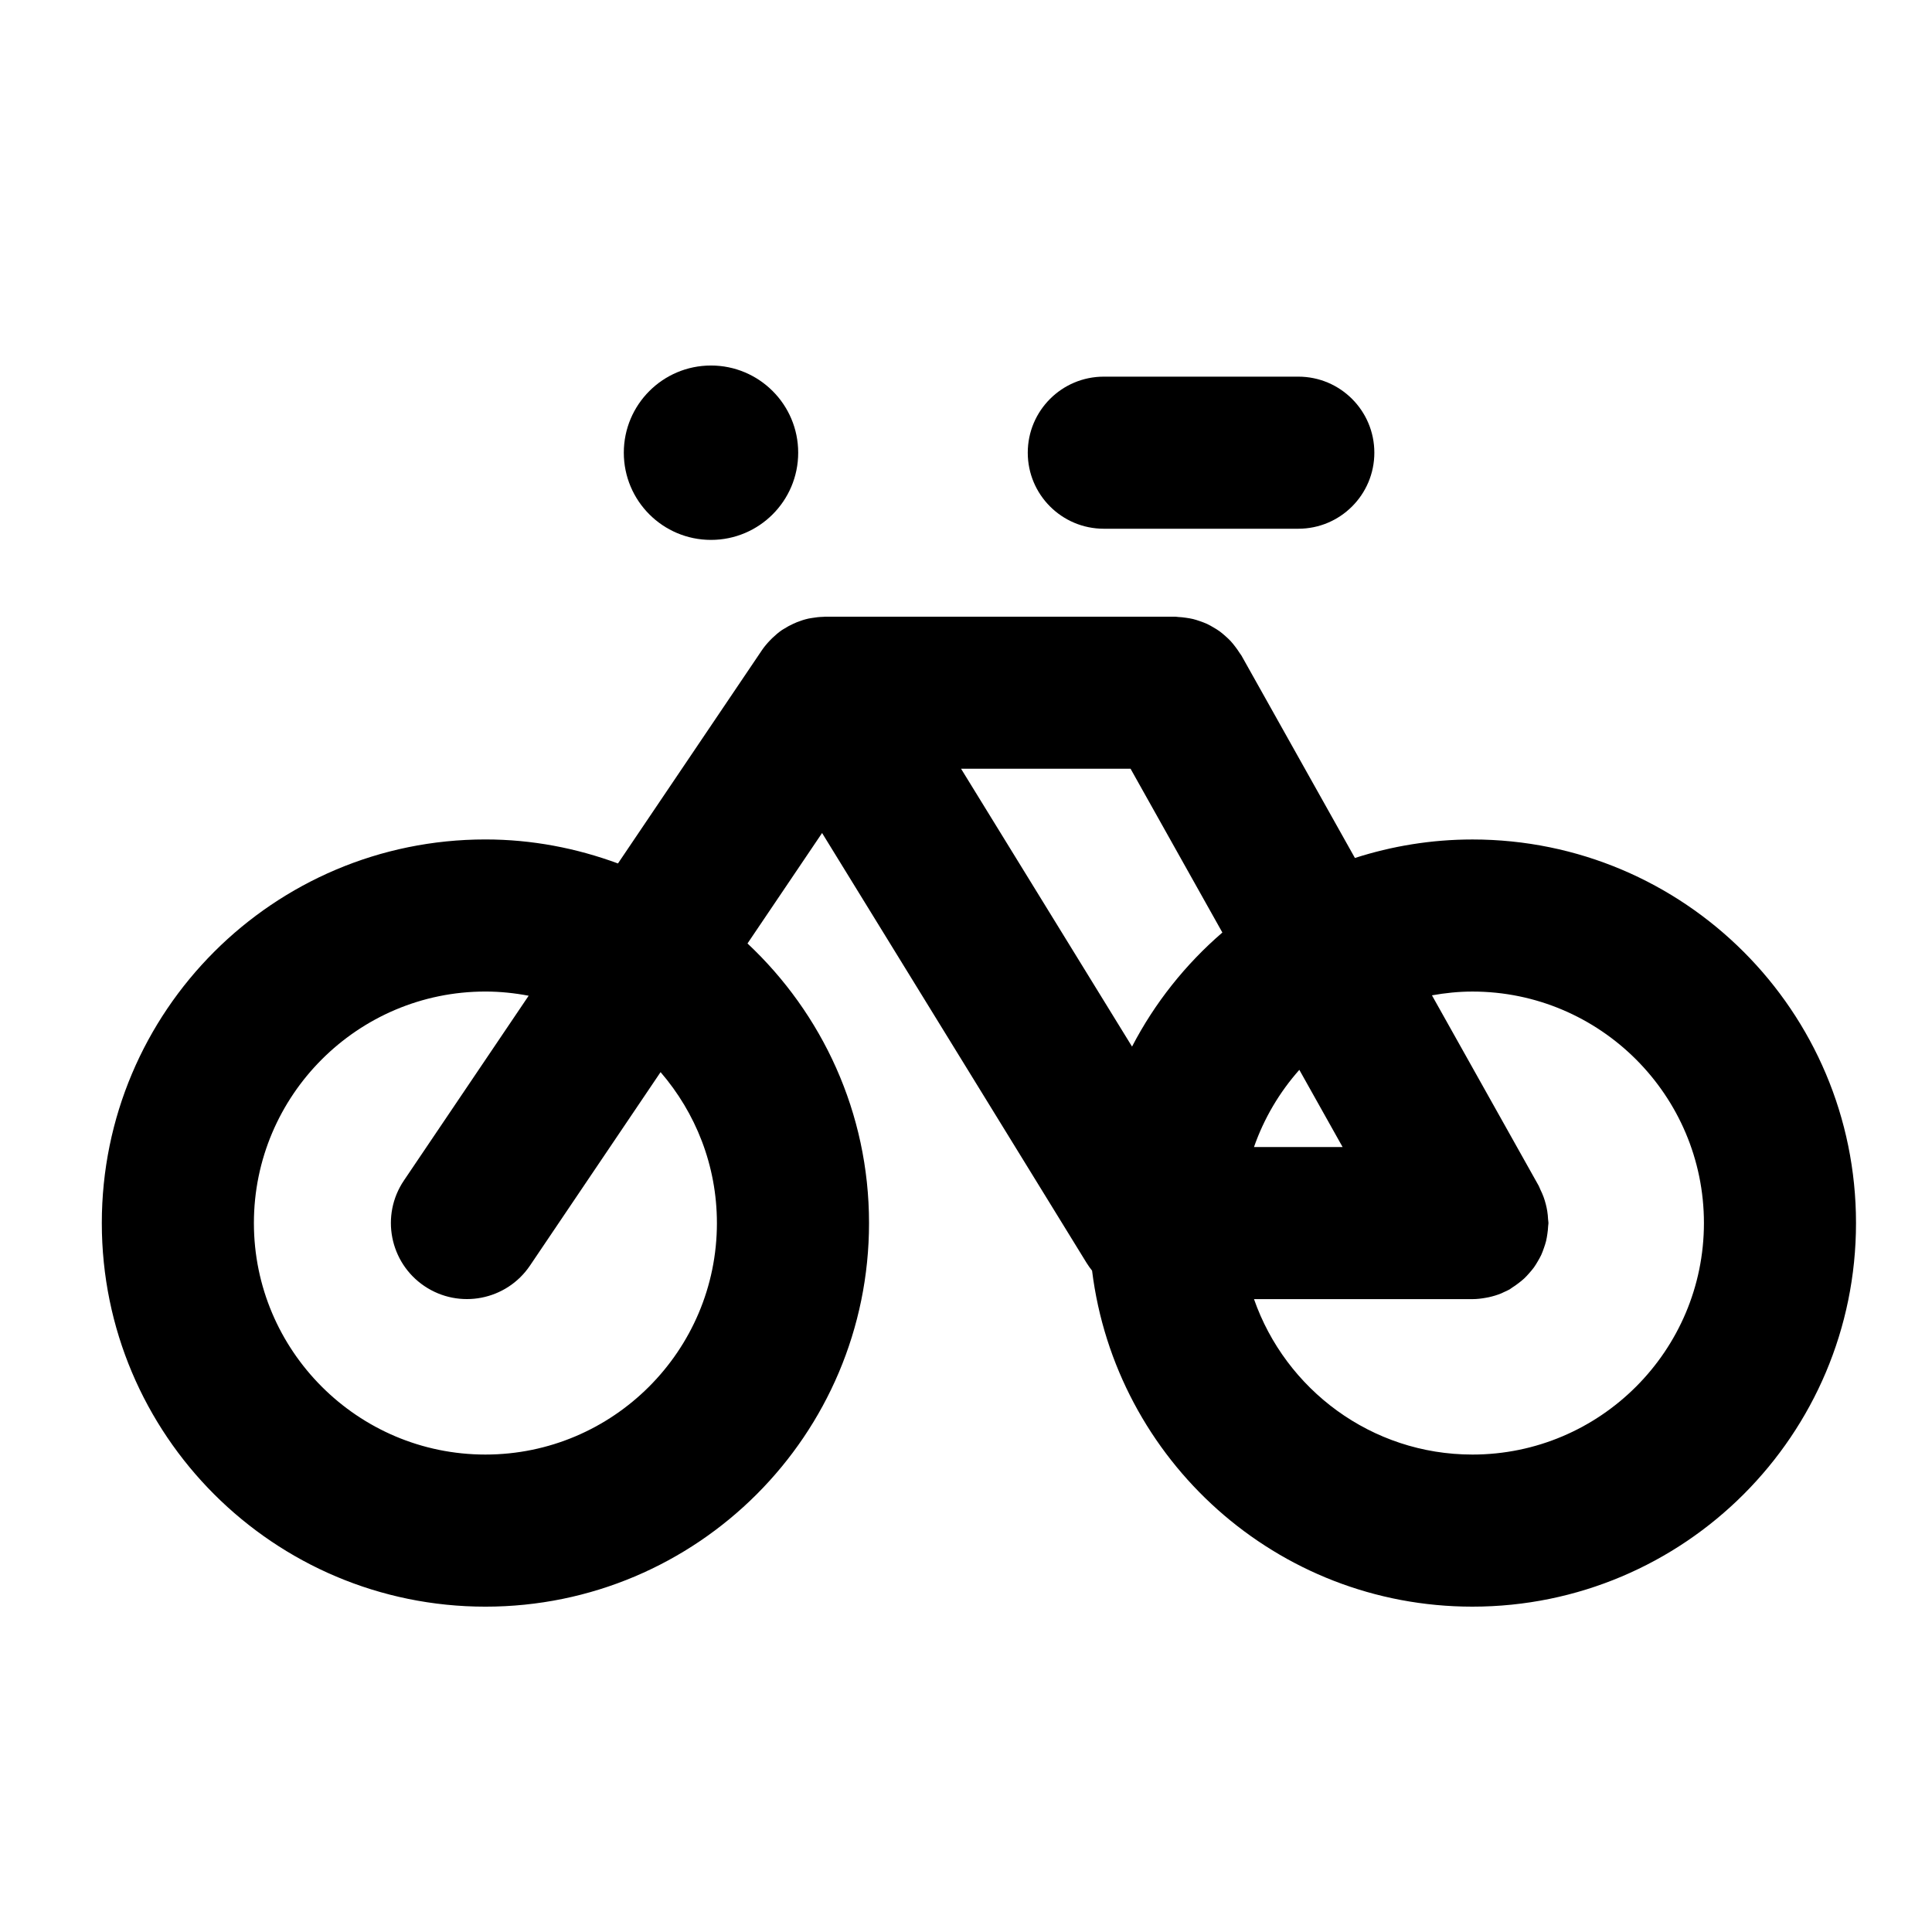 <?xml version="1.0" encoding="UTF-8"?>
<!-- The Best Svg Icon site in the world: iconSvg.co, Visit us! https://iconsvg.co -->
<svg fill="#000000" width="800px" height="800px" version="1.1" viewBox="144 144 512 512" xmlns="http://www.w3.org/2000/svg">
 <g>
  <path d="m534.2 366.47c-10.867 0-21.316 1.746-31.133 4.902l-30.074-53.648c-0.133-0.234-0.312-0.418-0.453-0.645-0.375-0.609-0.789-1.18-1.223-1.746-0.391-0.508-0.781-1.008-1.211-1.469-0.438-0.469-0.91-0.895-1.391-1.32-0.5-0.441-0.996-0.879-1.531-1.262-0.516-0.375-1.066-0.695-1.617-1.02-0.559-0.328-1.109-0.648-1.695-0.922-0.598-0.277-1.215-0.496-1.844-0.715-0.609-0.211-1.211-0.418-1.836-0.57-0.617-0.152-1.242-0.246-1.879-0.34-0.699-0.102-1.395-0.184-2.102-0.211-0.27-0.012-0.523-0.082-0.797-0.082h-92.785c-0.145 0-0.277 0.039-0.418 0.043-1.035 0.023-2.055 0.129-3.062 0.309-0.293 0.051-0.586 0.086-0.871 0.148-1.043 0.23-2.055 0.555-3.043 0.945-0.348 0.137-0.684 0.293-1.023 0.449-0.836 0.383-1.645 0.816-2.418 1.312-0.176 0.113-0.363 0.199-0.531 0.316-0.91 0.621-1.75 1.34-2.551 2.106-0.207 0.199-0.41 0.402-0.609 0.609-0.785 0.816-1.531 1.68-2.176 2.637l-0.004 0.004c-0.004 0.004-0.004 0.008-0.004 0.008l-38.152 56.516c-10.961-4.043-22.758-6.363-35.125-6.363-56.141 0-101.66 45.512-101.66 101.66 0 56.141 45.512 101.66 101.66 101.66 56.141 0 101.66-45.512 101.66-101.66 0-29.254-12.43-55.547-32.207-74.094l19.766-29.273 70.098 113.93c0.445 0.723 0.938 1.402 1.453 2.047 6.223 50.18 48.93 89.047 100.79 89.047 56.141 0 101.66-45.512 101.66-101.66 0-56.141-45.516-101.65-101.66-101.65zm-200.21 101.65c0 33.828-27.52 61.352-61.352 61.352-33.828 0-61.352-27.52-61.352-61.352 0-33.828 27.52-61.352 61.352-61.352 3.918 0 7.742 0.406 11.461 1.113l-33.055 48.961c-6.231 9.227-3.797 21.75 5.426 27.98 9.234 6.227 21.758 3.789 27.98-5.426l34.609-51.27c9.277 10.754 14.93 24.715 14.93 39.992zm165.81-20.148h-23.48c2.66-7.613 6.769-14.535 12.016-20.453zm-101.11-100.25h44.918l24.332 43.406c-9.781 8.43-17.934 18.664-23.938 30.227zm135.51 181.75c-26.762 0-49.516-17.254-57.879-41.195h57.859c0.012 0 0.023 0.004 0.039 0.004 1.207 0 2.414-0.148 3.621-0.371 0.25-0.047 0.496-0.086 0.742-0.141 1.113-0.25 2.215-0.578 3.297-1.023 0.207-0.086 0.398-0.195 0.602-0.289 0.527-0.238 1.062-0.465 1.578-0.754 0.234-0.133 0.418-0.312 0.645-0.453 0.609-0.375 1.18-0.789 1.746-1.223 0.508-0.391 1.008-0.781 1.469-1.211 0.469-0.438 0.895-0.91 1.32-1.395 0.441-0.5 0.875-0.996 1.262-1.531 0.375-0.516 0.695-1.062 1.02-1.617 0.328-0.559 0.652-1.113 0.922-1.699 0.273-0.594 0.492-1.207 0.707-1.828 0.215-0.613 0.422-1.223 0.578-1.855 0.148-0.605 0.242-1.223 0.336-1.852 0.105-0.711 0.188-1.418 0.215-2.141 0.012-0.266 0.078-0.512 0.078-0.777 0-0.348-0.086-0.676-0.102-1.02-0.035-0.727-0.102-1.441-0.219-2.164-0.102-0.645-0.238-1.266-0.402-1.887-0.164-0.625-0.348-1.238-0.574-1.852-0.25-0.684-0.543-1.34-0.863-1.984-0.156-0.312-0.238-0.641-0.41-0.945l-28.305-50.496c3.488-0.621 7.062-1 10.727-1 33.828 0 61.352 27.52 61.352 61.352-0.008 33.828-27.531 61.348-61.359 61.348z"/>
  <path d="m355.53 263.97c0 12.762-10.348 23.109-23.109 23.109s-23.105-10.348-23.105-23.109 10.344-23.105 23.105-23.105 23.109 10.344 23.109 23.105"/>
  <path d="m436.52 284.12h51.543c11.129 0 20.152-9.023 20.152-20.152s-9.023-20.152-20.152-20.152h-51.543c-11.129 0-20.152 9.023-20.152 20.152s9.023 20.152 20.152 20.152z"/>
 </g>
</svg>